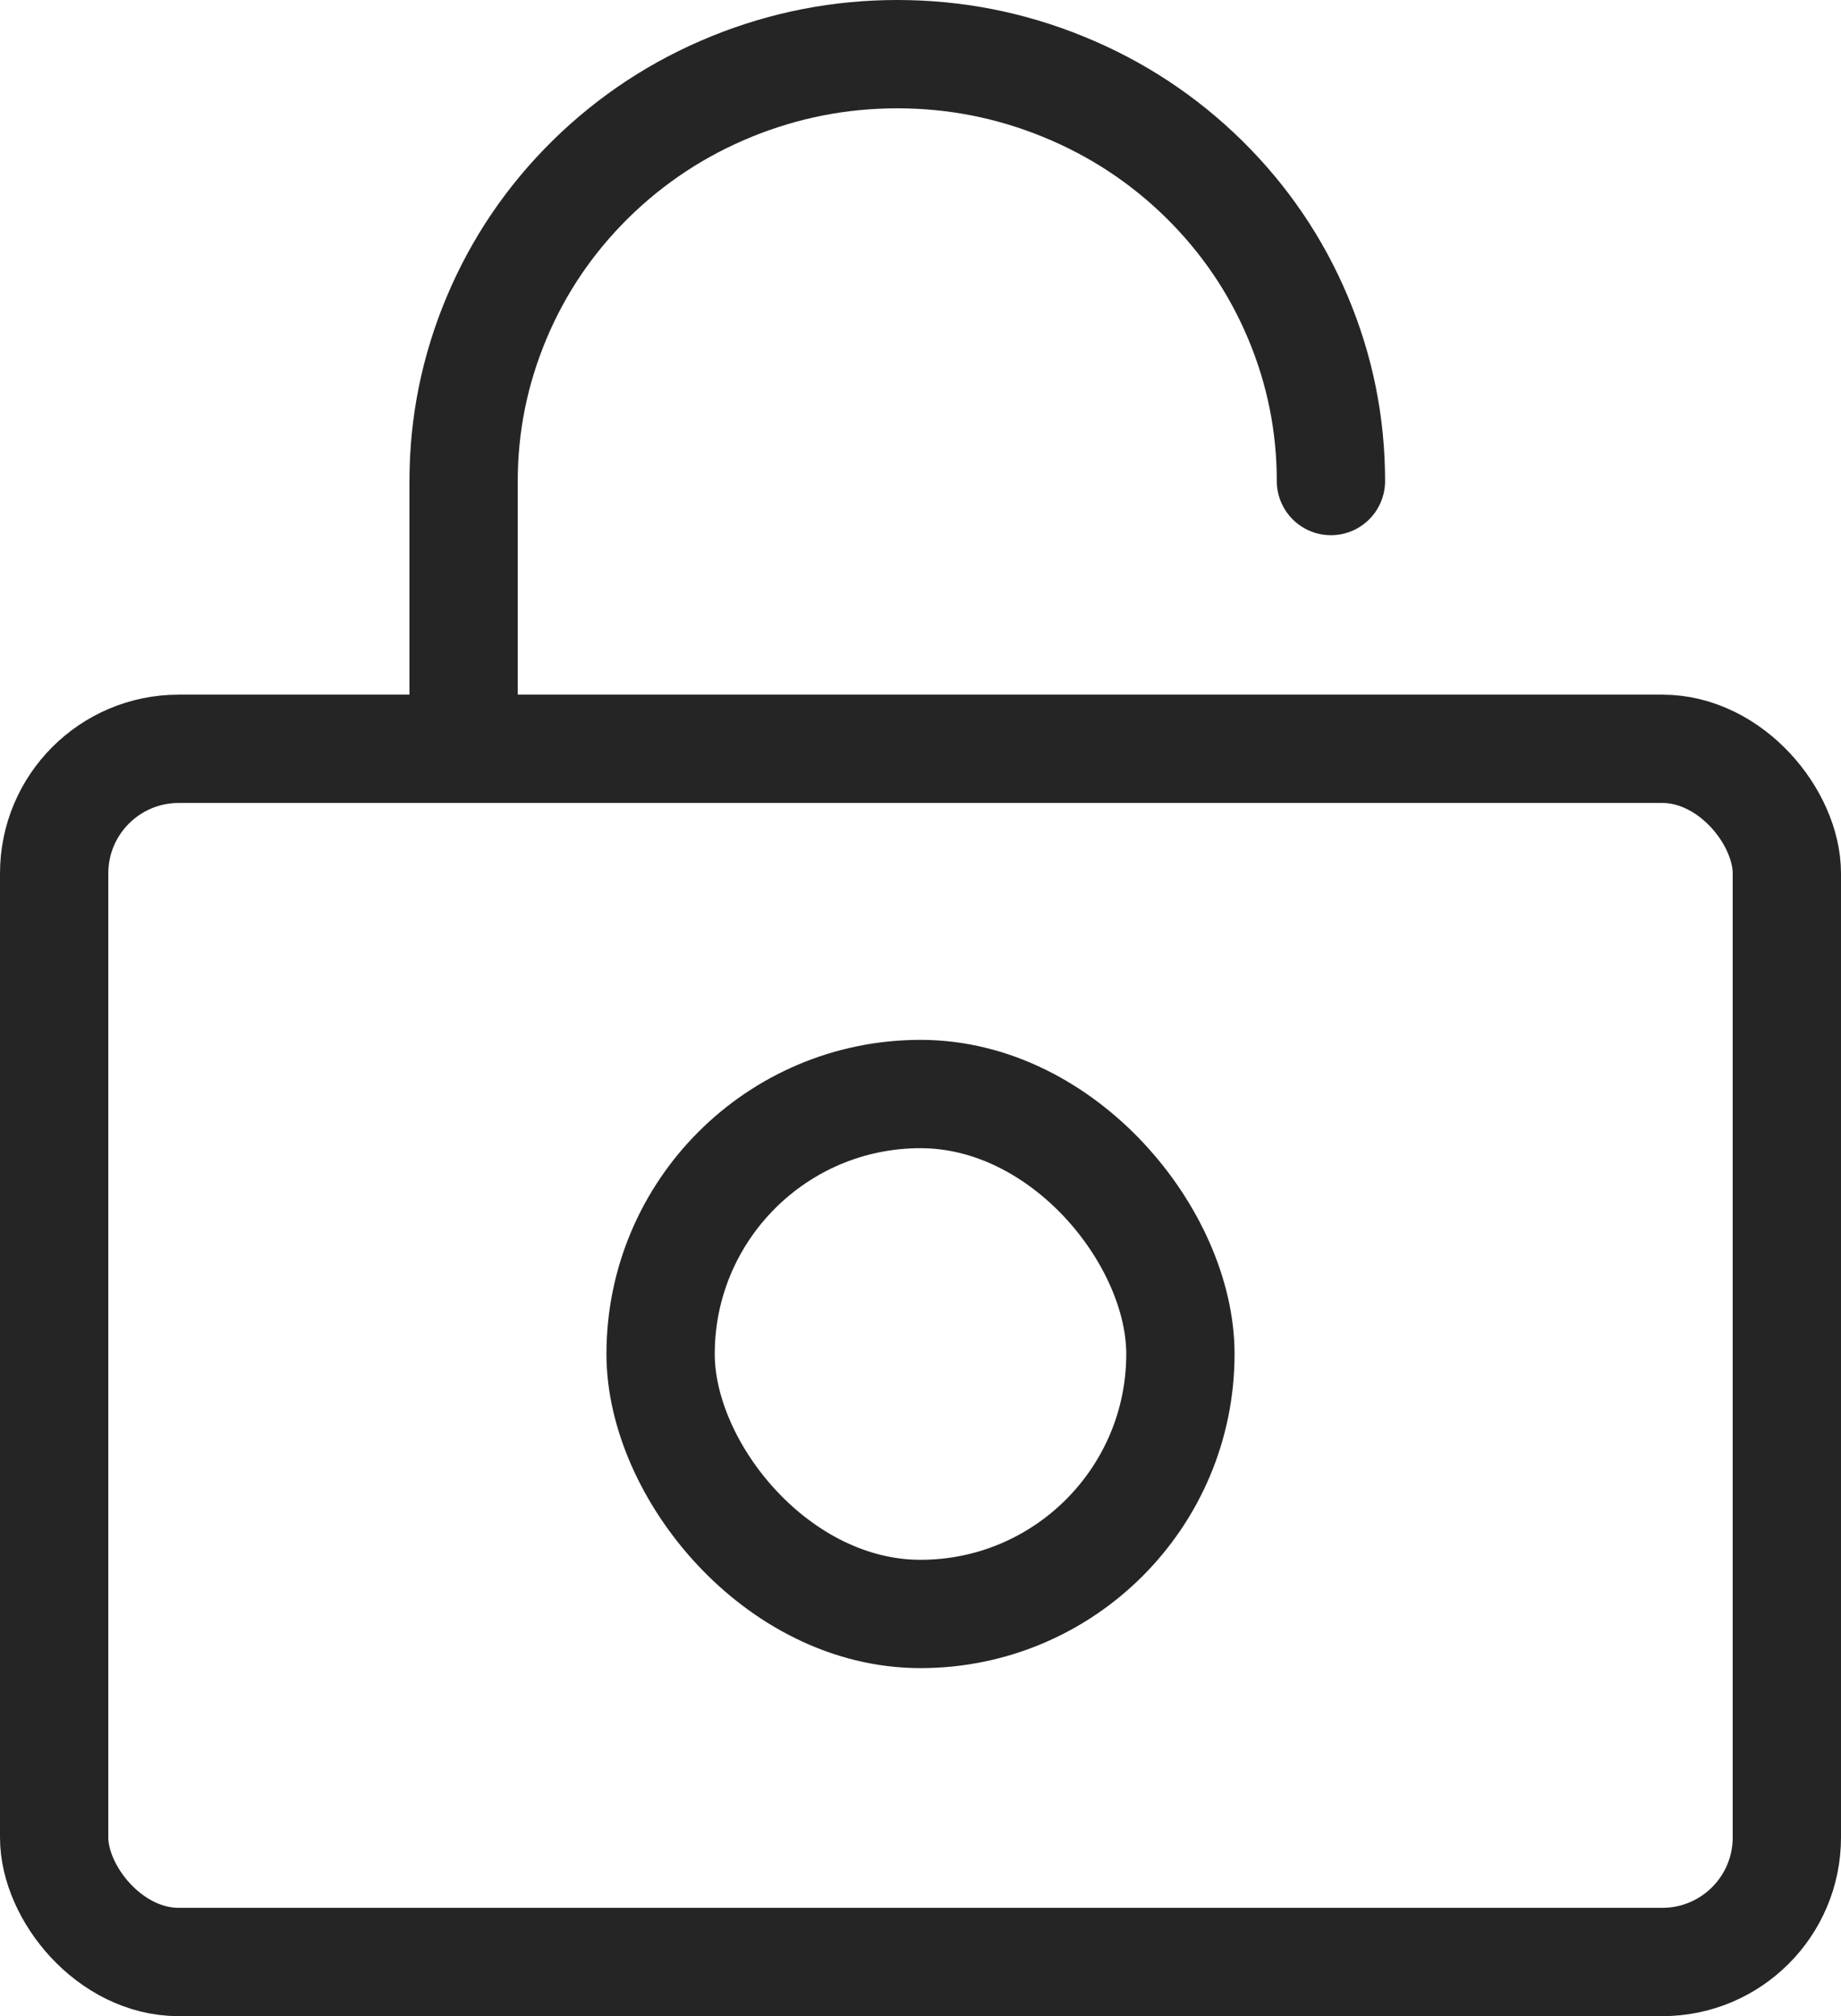 <svg viewBox="0 0 17 18.613" xmlns="http://www.w3.org/2000/svg" xmlns:xlink="http://www.w3.org/1999/xlink" width="17" height="18.613" fill="none" customFrame="#000000">
	<g id="3icon">
		<rect id="rect" width="16" height="11.2" x="0.5" y="6.913" rx="1.15" stroke="rgb(37,37,37)" stroke-width="1" />
		<path id="path" d="M12.29 4.441C12.29 3.919 12.189 3.416 11.986 2.933C11.783 2.45 11.493 2.024 11.118 1.654C10.742 1.285 10.309 1 9.818 0.8C9.328 0.6 8.817 0.5 8.286 0.5C7.755 0.5 7.244 0.6 6.753 0.8C6.263 1 5.83 1.285 5.454 1.654C5.079 2.024 4.789 2.45 4.586 2.933C4.383 3.416 4.281 3.919 4.281 4.441L4.281 6.66" stroke="rgb(37,37,37)" stroke-linecap="round" stroke-width="1" />
		<rect id="rect" width="4.8" height="4.8" x="6.1" y="10.1" rx="2.4" stroke="rgb(37,37,37)" stroke-width="1" />
	</g>
</svg>
